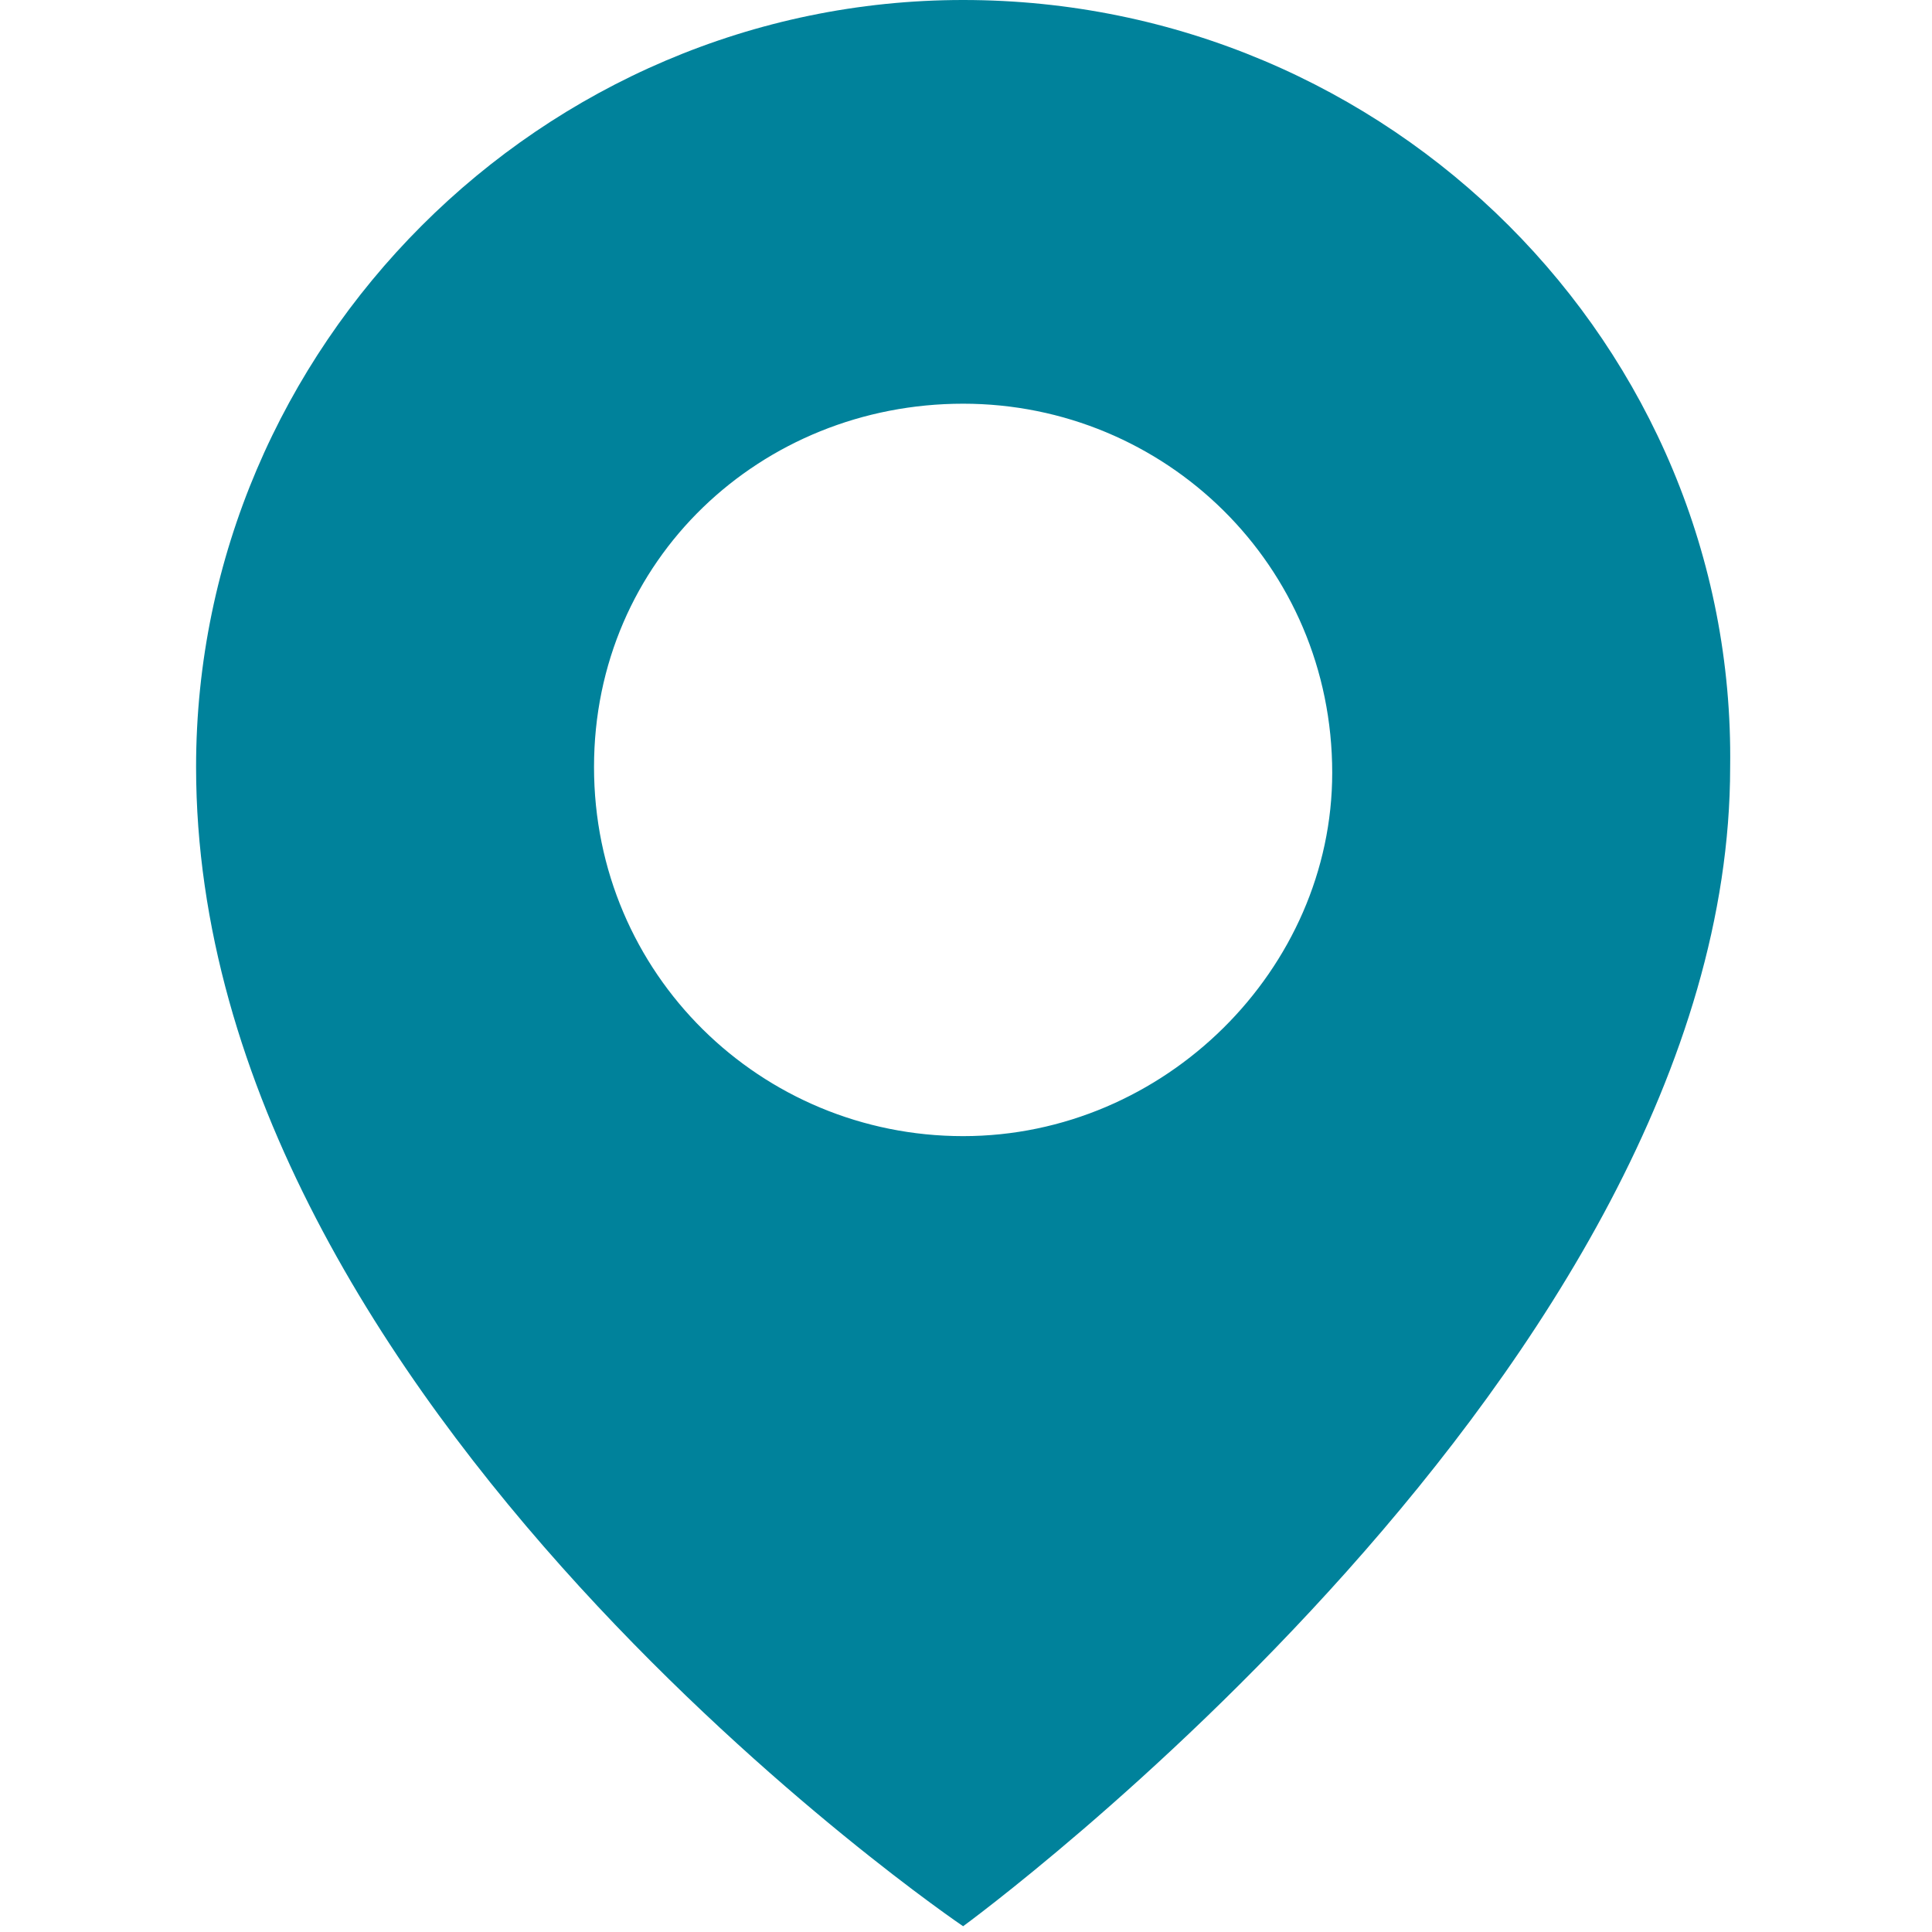 <?xml version="1.0" encoding="utf-8"?>
<!-- Generator: Adobe Illustrator 24.1.2, SVG Export Plug-In . SVG Version: 6.00 Build 0)  -->
<svg version="1.1" id="Capa_1" xmlns="http://www.w3.org/2000/svg" xmlns:xlink="http://www.w3.org/1999/xlink" x="0px" y="0px"
	 viewBox="0 0 33.5 33.5" style="enable-background:new 0 0 33.5 33.5;" xml:space="preserve">
<style type="text/css">
	.st0{fill:#00829B;}
</style>
<g>
	<path class="st0" d="M16.7,0C9.4,0,3.4,6,3.4,13.3c0,11.1,13.3,20.1,13.3,20.1s13.3-9.7,13.3-20.1C30.1,6,24.1,0,16.7,0z
		 M16.7,19.7c-3.5,0-6.4-2.8-6.4-6.4S13.2,7,16.7,7c3.5,0,6.4,2.8,6.4,6.4C23.1,16.8,20.2,19.7,16.7,19.7z"/>
</g>
</svg>
